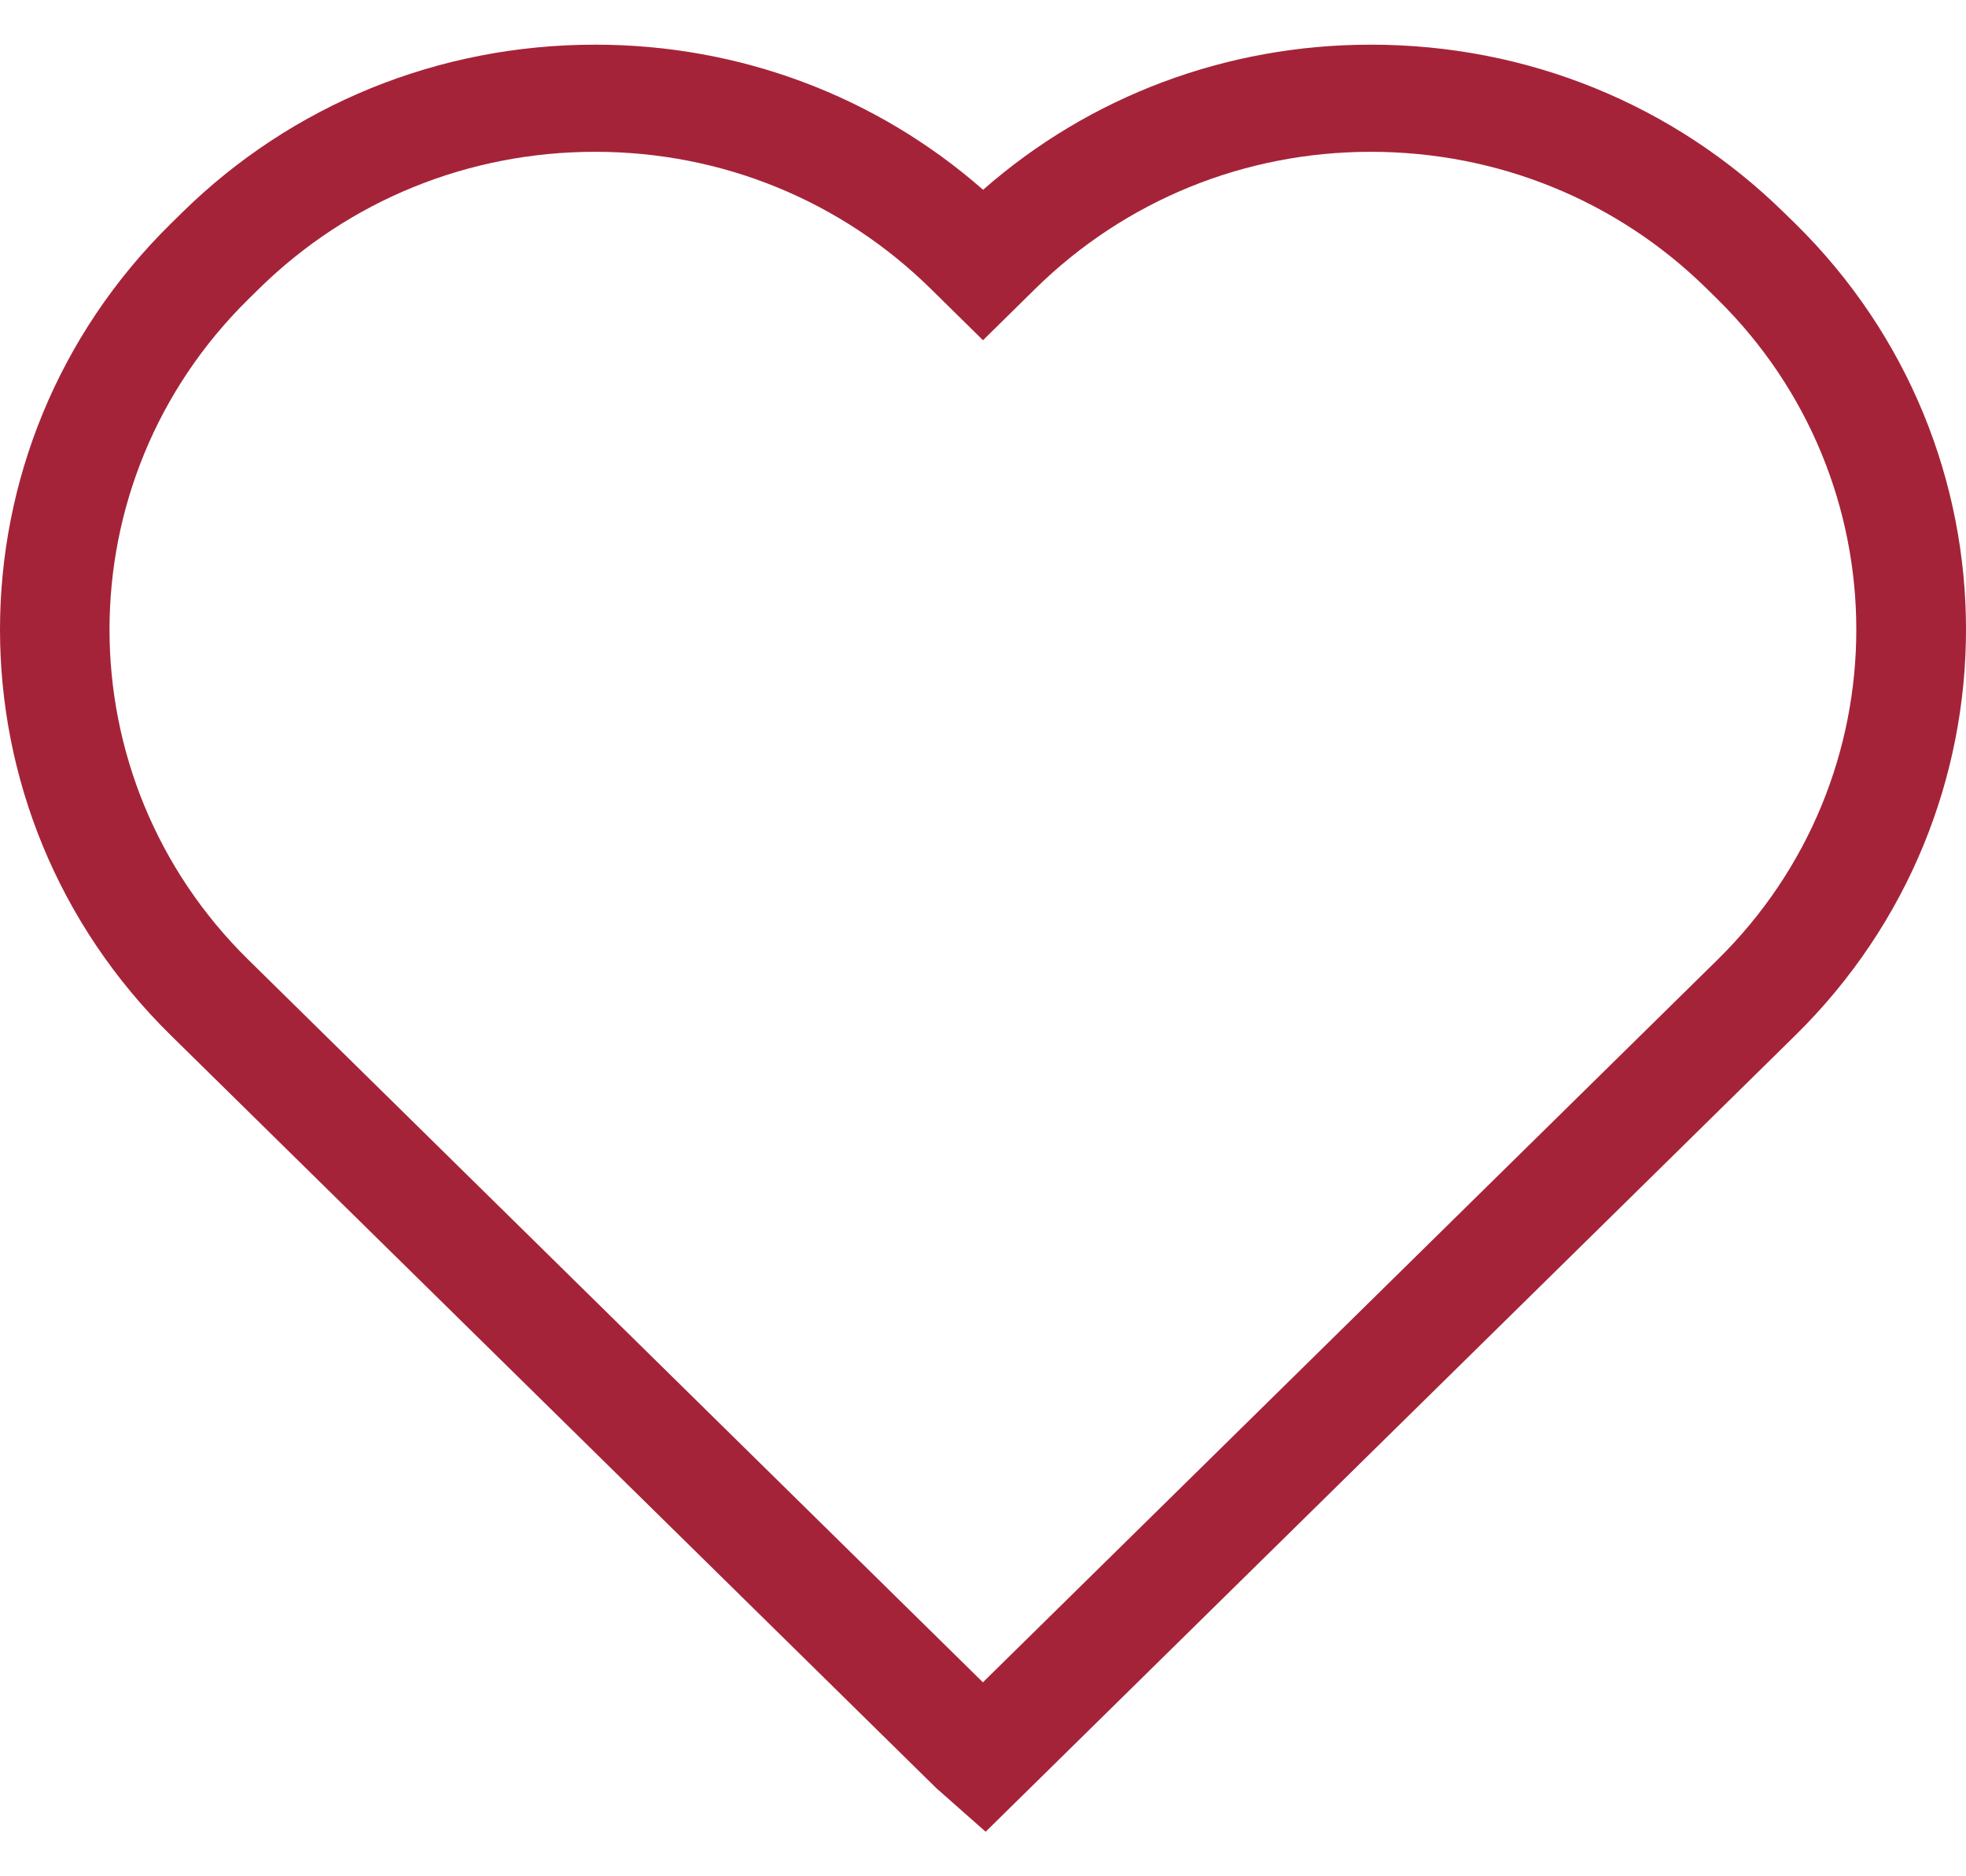 <svg xmlns="http://www.w3.org/2000/svg" fill="none" viewBox="0 0 22 21" height="21" width="22">
<path fill="#A52338" d="M11.028 20.5L10.478 20.014L1.914 11.59C-0.638 9.086 -0.638 5.009 1.914 2.501L2.033 2.384C3.267 1.168 4.912 0.5 6.659 0.5H6.663C8.278 0.5 9.806 1.076 11.001 2.124C12.195 1.076 13.723 0.5 15.339 0.5H15.342C17.09 0.5 18.731 1.168 19.968 2.384L20.088 2.501C22.639 5.009 22.636 9.086 20.088 11.59L11.032 20.499L11.028 20.5ZM6.659 1.699C5.239 1.699 3.903 2.245 2.9 3.23L2.781 3.347C0.707 5.387 0.707 8.707 2.781 10.744L10.999 18.829L19.217 10.744C21.291 8.707 21.291 5.388 19.217 3.347L19.098 3.23C18.093 2.241 16.757 1.699 15.339 1.699C13.922 1.699 12.59 2.245 11.587 3.23L11 3.808L10.413 3.23C9.41 2.245 8.079 1.699 6.661 1.699H6.659Z"></path>
</svg>
